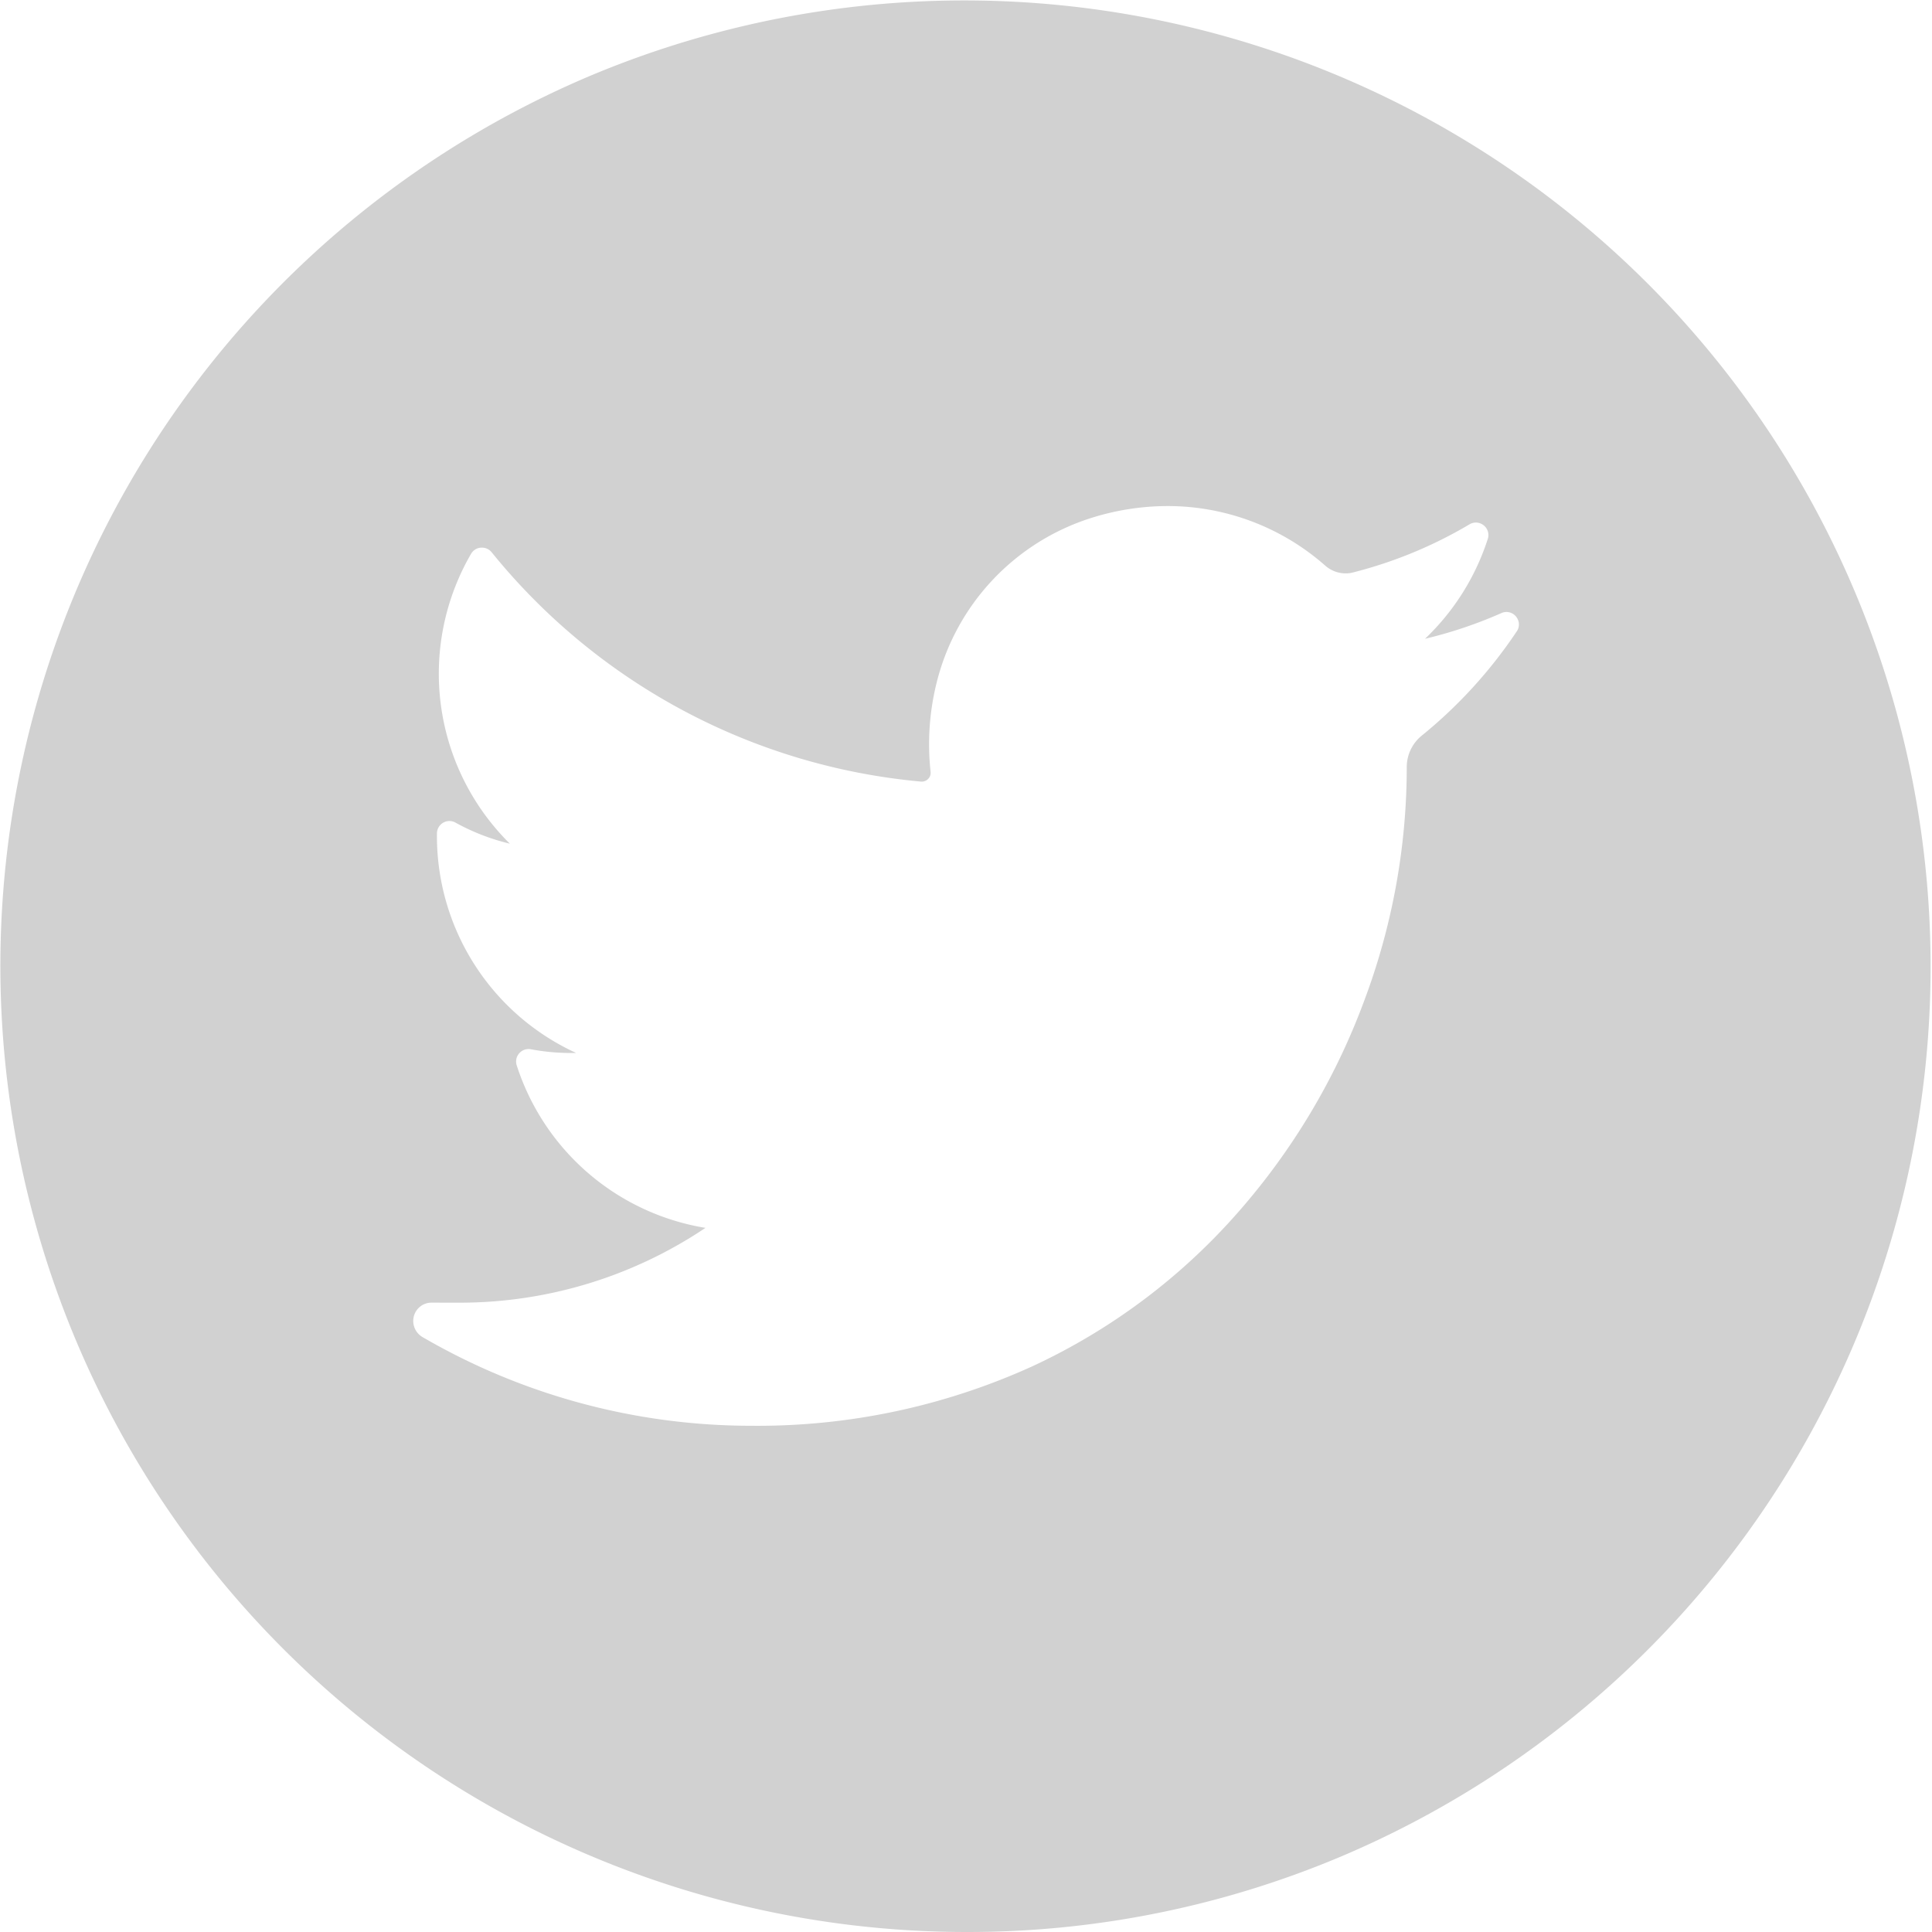 <?xml version="1.0" encoding="UTF-8"?>
<svg xmlns="http://www.w3.org/2000/svg" width="43.668" height="43.668" viewBox="0 0 43.668 43.668">
  <path id="Subtração_5" data-name="Subtração 5" d="M21.834,43.668a21.84,21.84,0,0,1-8.5-41.952,21.84,21.84,0,0,1,17,40.236A21.7,21.7,0,0,1,21.834,43.668ZM9.753,29.443a.413.413,0,0,0-.4.311.423.423,0,0,0,.205.472,14.781,14.781,0,0,0,7.43,2,15,15,0,0,0,6.352-1.347A14.034,14.034,0,0,0,27.984,27.4a15.254,15.254,0,0,0,2.845-4.766,15.026,15.026,0,0,0,.967-5.215v-.082a.917.917,0,0,1,.344-.714,10.648,10.648,0,0,0,2.142-2.352.272.272,0,0,0,.016-.287.282.282,0,0,0-.248-.152.288.288,0,0,0-.117.026,9.935,9.935,0,0,1-1.724.58,5.4,5.4,0,0,0,1.419-2.258.278.278,0,0,0-.04-.251.286.286,0,0,0-.229-.118.279.279,0,0,0-.144.04,9.933,9.933,0,0,1-2.635,1.088.631.631,0,0,1-.165.021.7.7,0,0,1-.462-.176,5.386,5.386,0,0,0-3.566-1.346,5.763,5.763,0,0,0-1.706.264,5.223,5.223,0,0,0-3.519,3.762,5.752,5.752,0,0,0-.128,1.984.194.194,0,0,1-.049.151.2.2,0,0,1-.149.067H20.82a14.126,14.126,0,0,1-9.711-5.188.282.282,0,0,0-.219-.1.278.278,0,0,0-.243.14,5.4,5.4,0,0,0,.877,6.551,4.873,4.873,0,0,1-1.229-.476.276.276,0,0,0-.137-.036.283.283,0,0,0-.282.279A5.393,5.393,0,0,0,13.023,23.8h-.115A4.851,4.851,0,0,1,12,23.716a.29.29,0,0,0-.054-.005.282.282,0,0,0-.227.117.278.278,0,0,0-.04.251,5.4,5.4,0,0,0,4.266,3.674,9.959,9.959,0,0,1-5.569,1.691Z" fill="#d1d1d1"></path>
</svg>
